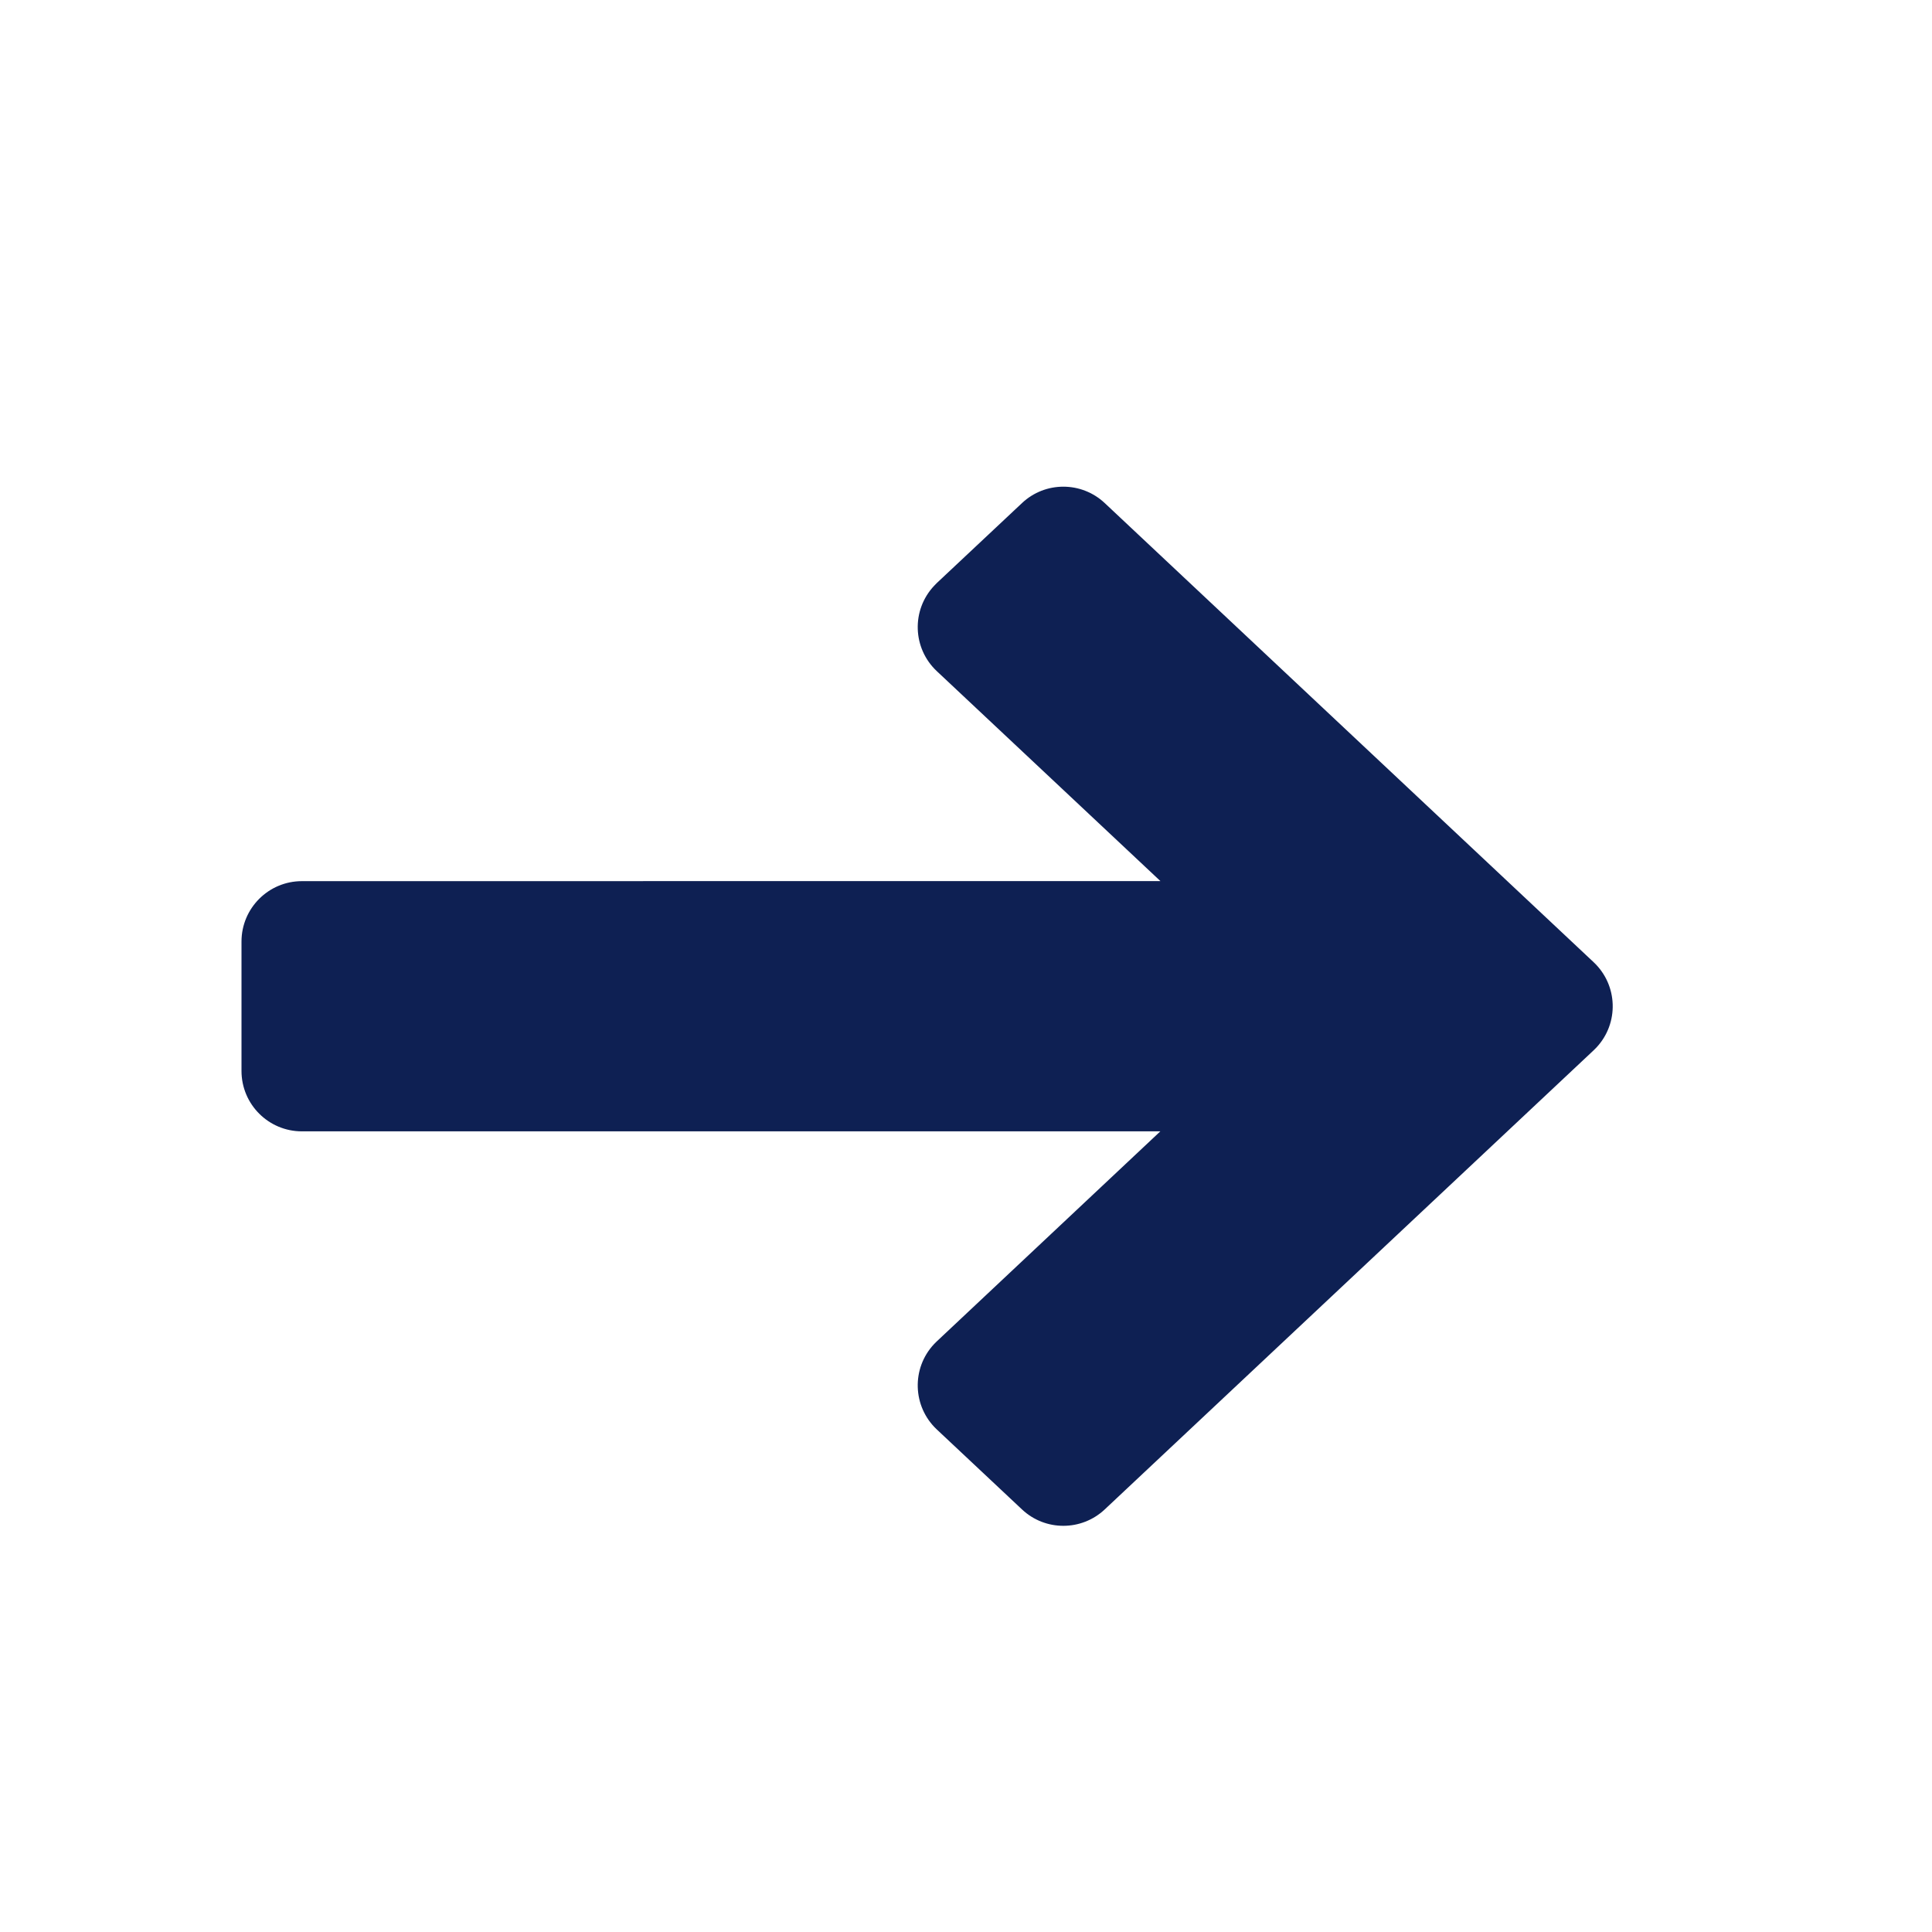 <?xml version="1.0" encoding="UTF-8"?>
<svg width="24px" height="24px" viewBox="0 0 24 24" version="1.1" xmlns="http://www.w3.org/2000/svg" xmlns:xlink="http://www.w3.org/1999/xlink">
    <!-- Generator: Sketch 63.1 (92452) - https://sketch.com -->
    <title>icon / arrow-right</title>
    <desc>Created with Sketch.</desc>
    <g id="icon-/-arrow-right" stroke="none" stroke-width="1" fill="none" fill-rule="evenodd">
        <path d="M13.723,6.249 L19.797,11.953 C20.099,12.237 20.114,12.711 19.831,13.013 C19.82,13.025 19.809,13.036 19.797,13.047 L13.723,18.751 C13.434,19.022 12.984,19.022 12.696,18.751 L11.637,17.757 C11.335,17.473 11.32,16.998 11.604,16.696 C11.614,16.685 11.626,16.674 11.637,16.663 L14.414,14.054 L3.75,14.054 C3.336,14.054 3,13.718 3,13.304 L3,11.696 C3,11.282 3.336,10.946 3.75,10.946 L14.415,10.945 L11.637,8.337 C11.335,8.053 11.32,7.579 11.604,7.277 C11.615,7.265 11.626,7.254 11.637,7.243 L12.696,6.249 C12.984,5.978 13.434,5.978 13.723,6.249 Z" id="icon" fill="#0E2053"></path>
    </g>
</svg>